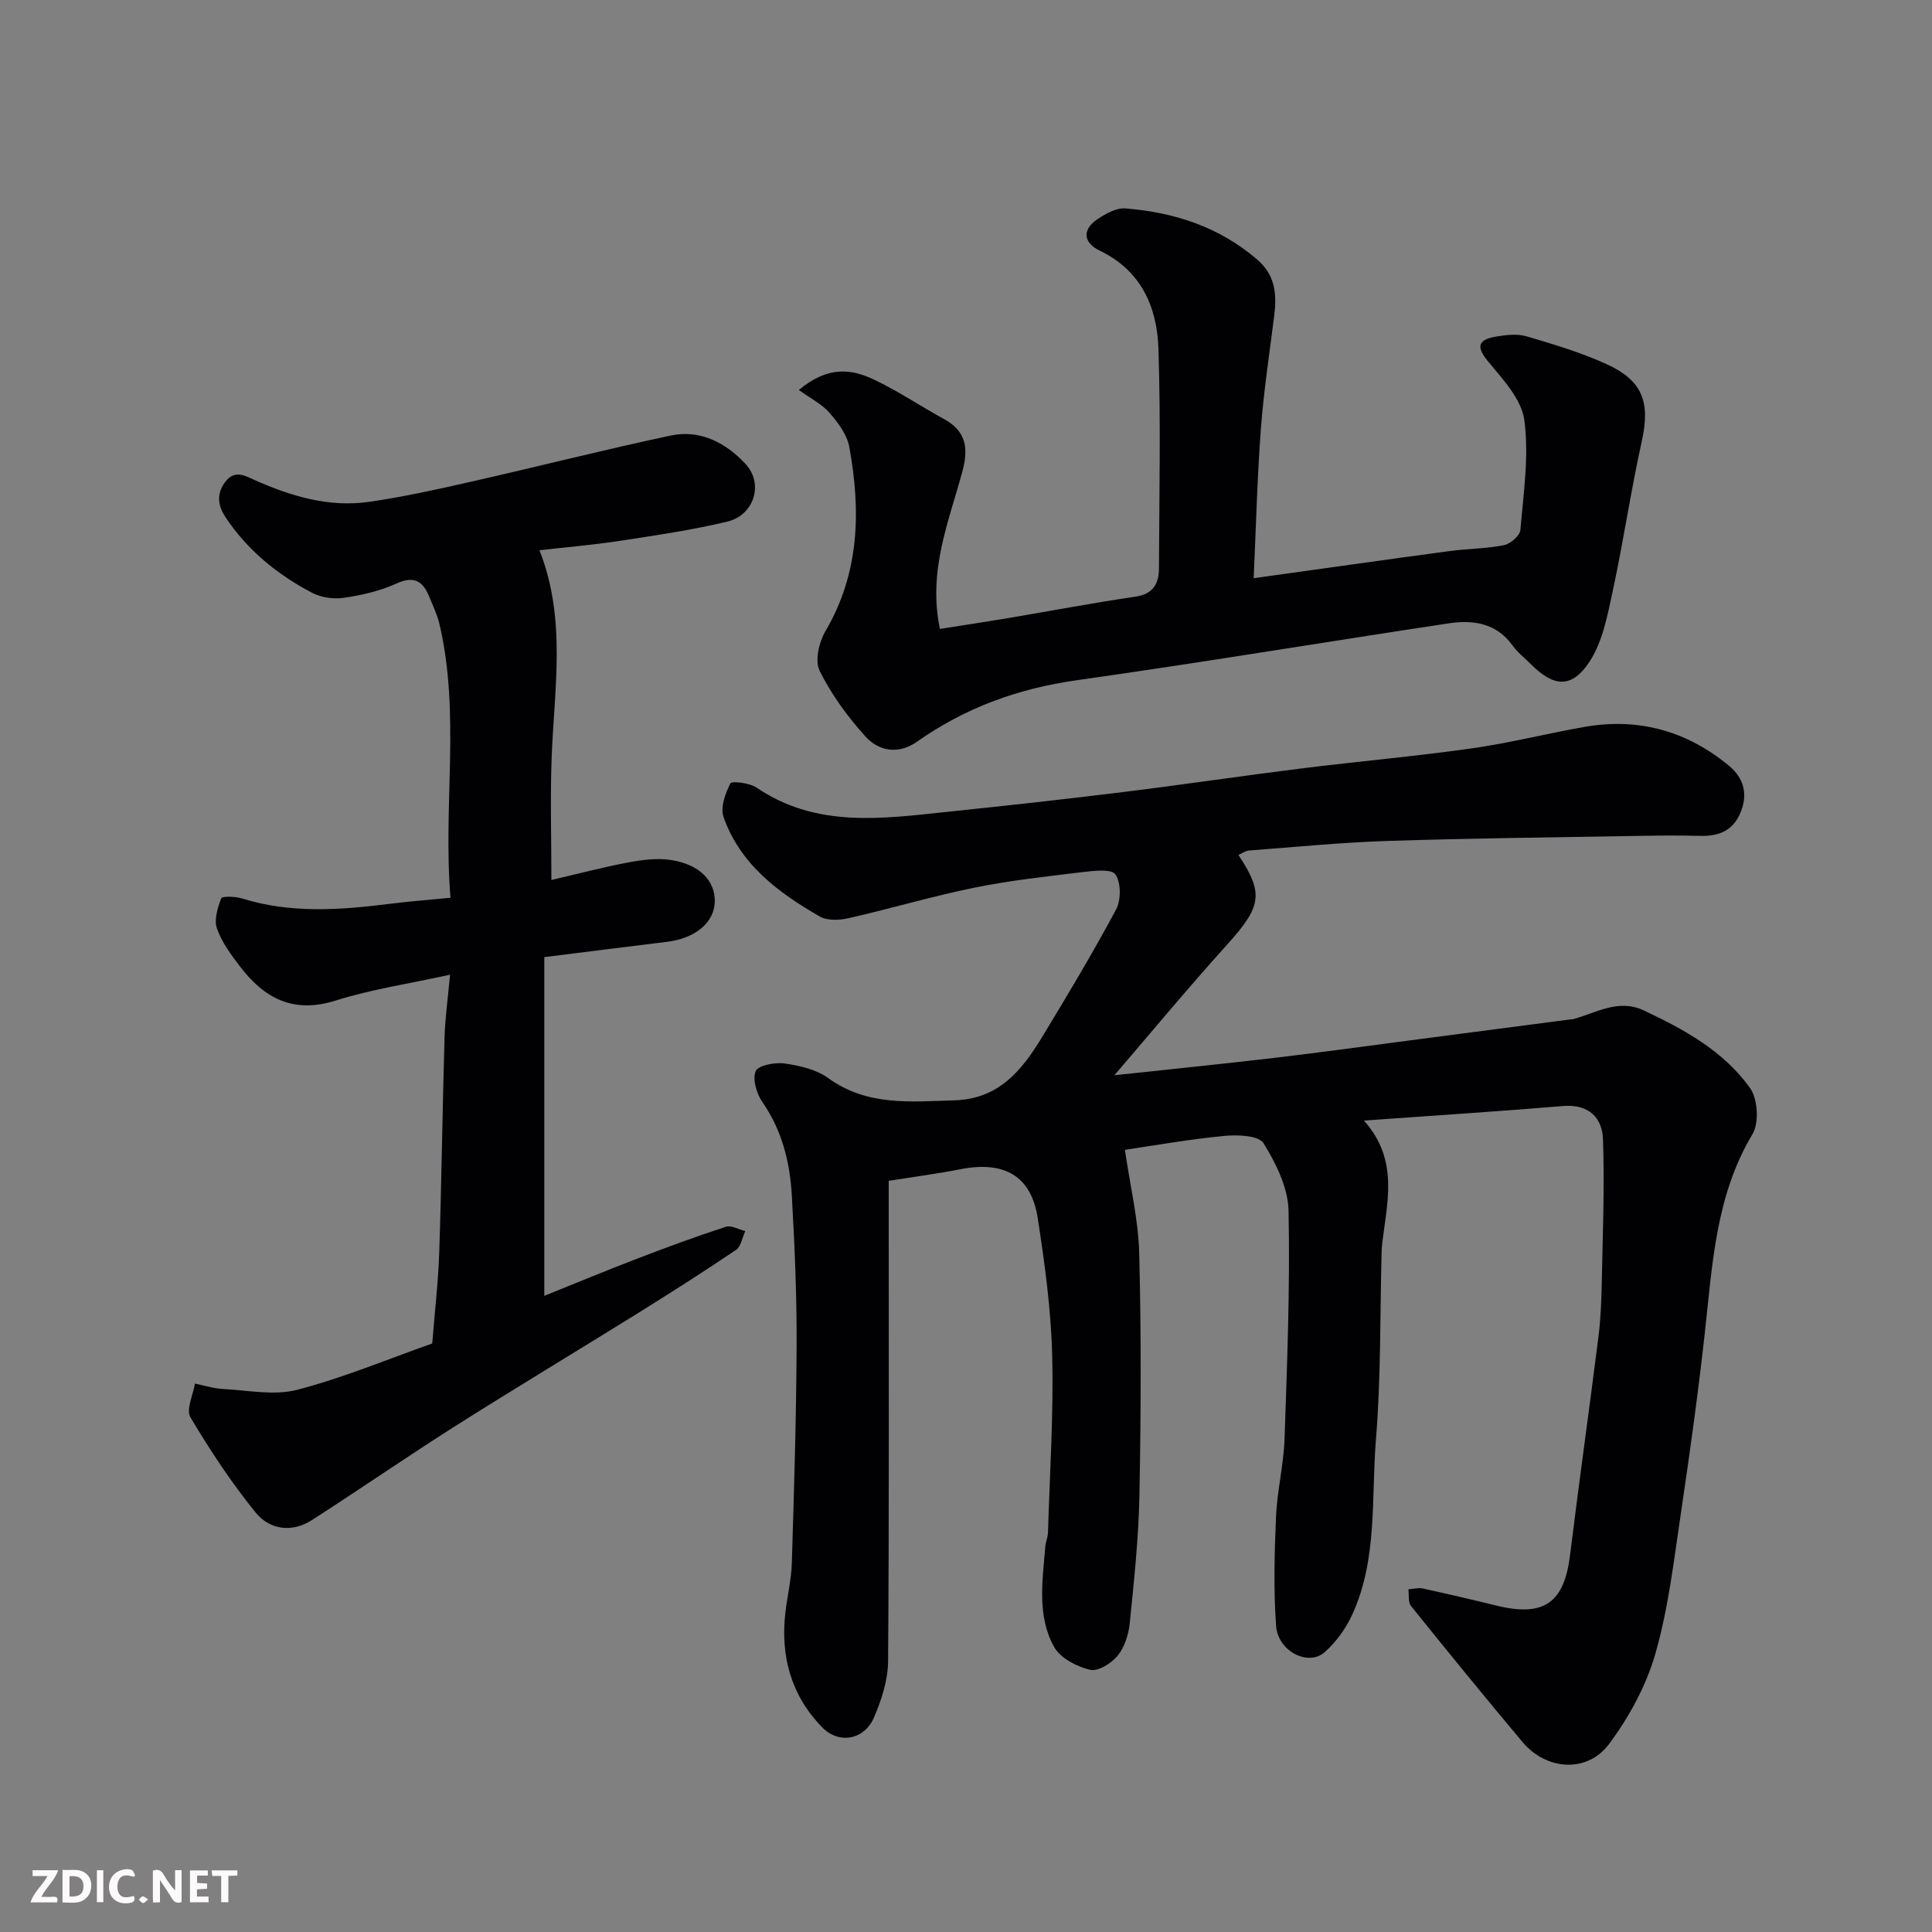 <svg enable-background="new 0 0 400 400" viewBox="0 0 400 400" xmlns="http://www.w3.org/2000/svg"><rect x="0" y="0" width="400" height="400" fill="#808080" stroke="none"/><path d="m232.9 238.06c1.07 7.42 2.78 14.39 2.96 21.41.43 16.65.36 33.33.05 49.98-.16 8.86-1.11 17.72-2 26.55-.24 2.35-1.05 5-2.5 6.78-1.29 1.59-4.1 3.33-5.73 2.94-2.75-.67-6.13-2.41-7.42-4.71-3.61-6.45-2.4-13.74-1.85-20.79.08-.97.53-1.92.56-2.88.37-12.26 1.18-24.54.87-36.79-.24-9.48-1.54-18.97-2.99-28.36-1.35-8.75-6.94-11.9-16.03-10.11-4.65.91-9.37 1.53-14.82 2.4v4.95c0 31.49.1 62.99-.13 94.48-.03 3.92-1.35 8.02-2.92 11.67-1.99 4.63-7.23 5.62-10.72 2.05-6.42-6.57-8.69-14.72-7.62-23.8.4-3.41 1.23-6.81 1.33-10.22.46-15.09.93-30.19.99-45.29.04-10.26-.41-20.54-.99-30.79-.39-6.88-2.01-13.47-6.09-19.35-1.2-1.74-2.09-4.7-1.4-6.4.49-1.2 3.98-1.88 5.97-1.6 3.12.44 6.58 1.23 9.06 3.03 8.09 5.86 17.06 4.87 26.14 4.6 9.18-.27 13.95-6.21 18.1-13.04 5.29-8.72 10.54-17.48 15.35-26.46 1.05-1.96 1.04-5.58-.14-7.28-.83-1.19-4.52-.74-6.86-.46-7.46.9-14.97 1.71-22.32 3.21-8.75 1.78-17.35 4.34-26.06 6.32-1.89.43-4.4.55-5.96-.35-8.59-4.93-16.5-10.81-19.93-20.61-.69-1.98.37-4.88 1.42-6.95.27-.53 3.97-.11 5.41.87 12.4 8.44 26.05 6.43 39.62 5.01 12.07-1.26 24.13-2.58 36.18-4.07 12.34-1.52 24.65-3.36 36.99-4.9 11.71-1.46 23.48-2.49 35.16-4.14 7.89-1.11 15.66-3.09 23.52-4.47 11.16-1.95 21.16.85 29.86 8.05 3.09 2.56 4 5.88 2.37 9.75-1.58 3.76-4.55 4.87-8.35 4.77-4-.1-8-.08-12-.01-17.6.31-35.2.49-52.79 1.06-9.54.31-19.07 1.26-28.6 1.98-.74.06-1.44.59-2.19.91 5.35 8.07 4.78 10.69-2.46 18.71-7.94 8.79-15.5 17.92-23.22 26.91 10.96-1.18 22.06-2.3 33.14-3.6 10.08-1.19 20.13-2.59 30.19-3.9 10.38-1.35 20.77-2.72 31.15-4.07.16-.02.34.01.5-.04 4.77-1.32 9.38-4.26 14.56-1.84 8.39 3.93 16.59 8.43 22.06 16.08 1.61 2.25 1.92 7.21.52 9.55-7.65 12.77-8.3 26.98-9.87 41.11-1.37 12.36-3.07 24.68-4.9 36.98-1.47 9.84-2.59 19.83-5.3 29.35-1.91 6.7-5.47 13.27-9.66 18.87-4.54 6.06-12.99 5.4-17.88-.43-7.81-9.3-15.48-18.71-23.09-28.17-.64-.79-.39-2.29-.55-3.46.99-.07 2.04-.37 2.97-.17 5.09 1.11 10.16 2.29 15.21 3.53 9.89 2.43 14.07-.52 15.29-10.43 1.86-15.1 3.99-30.18 5.89-45.28.45-3.59.59-7.24.67-10.87.2-9.99.61-20 .26-29.98-.16-4.48-2.99-7.3-8.26-6.86-13.41 1.12-26.85 1.98-41.23 3.01 7.51 8.44 4.62 17.41 3.71 26.17-.05.5-.05 1-.06 1.5-.34 12.77-.12 25.58-1.16 38.28-1 12.18.38 24.79-4.92 36.35-1.32 2.88-3.35 5.69-5.72 7.78-3.38 2.99-9.67-.21-10.04-5.46-.53-7.48-.34-15.04-.02-22.55.23-5.39 1.58-10.73 1.77-16.11.54-15.76 1.16-31.53.83-47.29-.1-4.75-2.59-9.81-5.19-13.99-1-1.61-5.39-1.77-8.13-1.5-7.34.7-14.59 2-20.56 2.88z" fill="#010103"/><path d="m93.27 185.87c-1.59-19.11 2.1-38.04-2.3-56.73-.44-1.88-1.32-3.66-2.04-5.46-1.31-3.27-3.09-4.59-6.87-2.86-3.35 1.54-7.12 2.39-10.79 2.94-2.13.32-4.73-.02-6.62-1.01-7.21-3.77-13.45-8.85-17.98-15.7-1.42-2.15-1.99-4.57-.12-7.17 1.97-2.73 4.19-1.38 6.04-.55 7.62 3.4 15.47 5.77 23.84 4.57 7.09-1.02 14.11-2.58 21.1-4.17 13.8-3.12 27.52-6.62 41.36-9.56 6.1-1.29 11.42 1.53 15.46 5.88 3.83 4.12 1.78 10.63-3.79 11.95-7.27 1.73-14.7 2.83-22.1 3.96-5.64.86-11.34 1.34-16.77 1.96 5.6 14.2 3.08 28.53 2.53 42.78-.32 8.29-.06 16.6-.06 25.49 5.48-1.27 10.61-2.63 15.81-3.61 2.92-.55 6.03-.97 8.92-.53 5.92.9 9.15 4.28 9.1 8.55-.06 4.38-3.99 7.68-9.94 8.4-8.25 1.01-16.49 2.05-25.36 3.16v70.13c6.35-2.55 12.75-5.22 19.23-7.7 6.06-2.33 12.16-4.58 18.33-6.59 1.13-.37 2.69.55 4.05.88-.62 1.33-.88 3.2-1.92 3.9-6.75 4.56-13.63 8.94-20.54 13.24-12.46 7.75-25.05 15.3-37.45 23.15-10.05 6.37-19.84 13.14-29.85 19.57-4.15 2.67-8.76 1.94-11.61-1.58-5.01-6.18-9.44-12.89-13.51-19.73-.94-1.58.56-4.61.94-6.97 1.95.39 3.88 1.02 5.84 1.12 5.13.26 10.57 1.41 15.35.16 9.58-2.5 18.79-6.36 27.94-9.59.53-6.67 1.26-12.89 1.46-19.13.48-14.76.66-29.53 1.09-44.29.12-4.07.7-8.12 1.14-12.93-8.35 1.84-16.22 3-23.71 5.36-8.72 2.75-14.73-.46-19.75-7.02-1.87-2.45-3.8-5.04-4.8-7.89-.63-1.8.12-4.31.89-6.25.2-.5 2.9-.41 4.27.01 10.2 3.18 20.49 2.4 30.83 1.09 3.89-.49 7.79-.78 12.36-1.23z" fill="#010103"/><path d="m165.39 80.74c6.17-5.14 11.04-4.29 15.58-2.14 4.99 2.37 9.62 5.5 14.48 8.16 4.58 2.51 5.1 6 3.81 10.81-2.78 10.37-7.19 20.56-4.66 32.64 4.51-.71 9.24-1.42 13.96-2.21 8.85-1.49 17.67-3.17 26.54-4.47 3.72-.55 4.84-2.76 4.85-5.89.06-15.16.39-30.33-.11-45.47-.29-8.65-3.57-16.17-12.21-20.31-3.28-1.58-3.69-4.3-.39-6.49 1.69-1.12 3.87-2.37 5.73-2.22 10.1.79 19.41 3.8 27.3 10.57 3.8 3.26 4.1 7.24 3.54 11.68-.98 7.79-2.17 15.57-2.76 23.39-.75 10.06-1 20.16-1.49 30.92 13.97-1.94 27.27-3.83 40.59-5.62 3.74-.5 7.56-.48 11.24-1.22 1.33-.27 3.29-1.97 3.39-3.14.64-7.57 1.81-15.31.82-22.73-.58-4.36-4.49-8.51-7.55-12.22-2.8-3.38-1.57-4.55 1.8-5.11 2.02-.34 4.29-.6 6.19-.04 5.6 1.65 11.25 3.33 16.54 5.74 7.6 3.45 9.1 7.97 7.34 15.95-2.28 10.32-3.81 20.81-6.04 31.14-1.08 4.99-2.07 10.41-4.79 14.54-3.68 5.6-7.4 5.24-12.09.56-1.3-1.3-2.78-2.45-3.84-3.92-3.4-4.71-8.23-5.34-13.32-4.57-25.67 3.88-51.29 8.14-77 11.78-12.08 1.71-23.02 5.69-32.95 12.69-3.83 2.7-7.9 2.05-10.71-1.06-3.69-4.08-7.04-8.68-9.48-13.58-1.03-2.07-.15-5.92 1.18-8.19 7.11-12.09 7.36-24.98 4.96-38.17-.46-2.51-2.28-4.99-4.03-6.99-1.54-1.83-3.89-2.99-6.42-4.81z" fill="#010103"/><g fill="#fcfafa"><path d="m37.59 393.81c-.92.31-1.52.05-2-.78-.7-1.2-1.52-2.34-2.47-3.78v4.59c-.55.03-.95.05-1.41.07-.03-.37-.06-.64-.06-.91 0-1.91 0-3.81 0-5.7 1.13-.41 1.77-.03 2.29.91.62 1.11 1.38 2.14 2.31 3.19v-4.2h1.35v6.61z"/><path d="m12.94 393.88v-6.75c1.9.19 3.93-.54 5.37 1.29.8 1.01.78 2.88.03 3.97-1.37 1.97-3.4 1.51-5.4 1.49m1.45-1.22c2.04.12 2.92-.58 2.89-2.21-.03-1.51-.98-2.19-2.89-2z"/><path d="m11.81 393.87h-5.49c.68-2.18 2.47-3.48 3.51-5.45h-3.08v-1.21h5.29c-.71 2.13-2.44 3.48-3.47 5.51.86 0 1.63.04 2.39-.01.79-.05 1.14.21.85 1.16"/><path d="m39.33 393.86v-6.61h3.7v1.07h-2.22v1.52c.68.04 1.34.09 2.07.13v1.07c-.72.05-1.38.09-2.1.14v1.48h2.4v1.19h-3.84z"/><path d="m27.71 388.56c-1.15-.3-2.46-.61-3.1.64-.37.73-.41 1.93-.06 2.67.63 1.35 1.99.93 3.17.68.35.94-.01 1.32-.93 1.46-1.62.25-3.05-.27-3.76-1.48-.73-1.24-.6-3.03.31-4.17.88-1.11 2.71-1.7 4-1.16.32.13.44.74.65 1.12-.1.08-.19.16-.28.24"/><path d="m49.15 387.24v1.07c-.59.02-1.17.05-1.87.08v5.44h-1.48v-5.44h-1.85c-.05-.4-.08-.73-.13-1.15z"/><path d="m20.06 387.21h1.33v6.62h-1.33z"/><path d="m30.68 393.25c-.49.38-.8.79-1.05.76-.32-.05-.6-.45-.9-.7.26-.24.51-.64.8-.67.29-.04.62.3 1.15.61"/></g></svg>